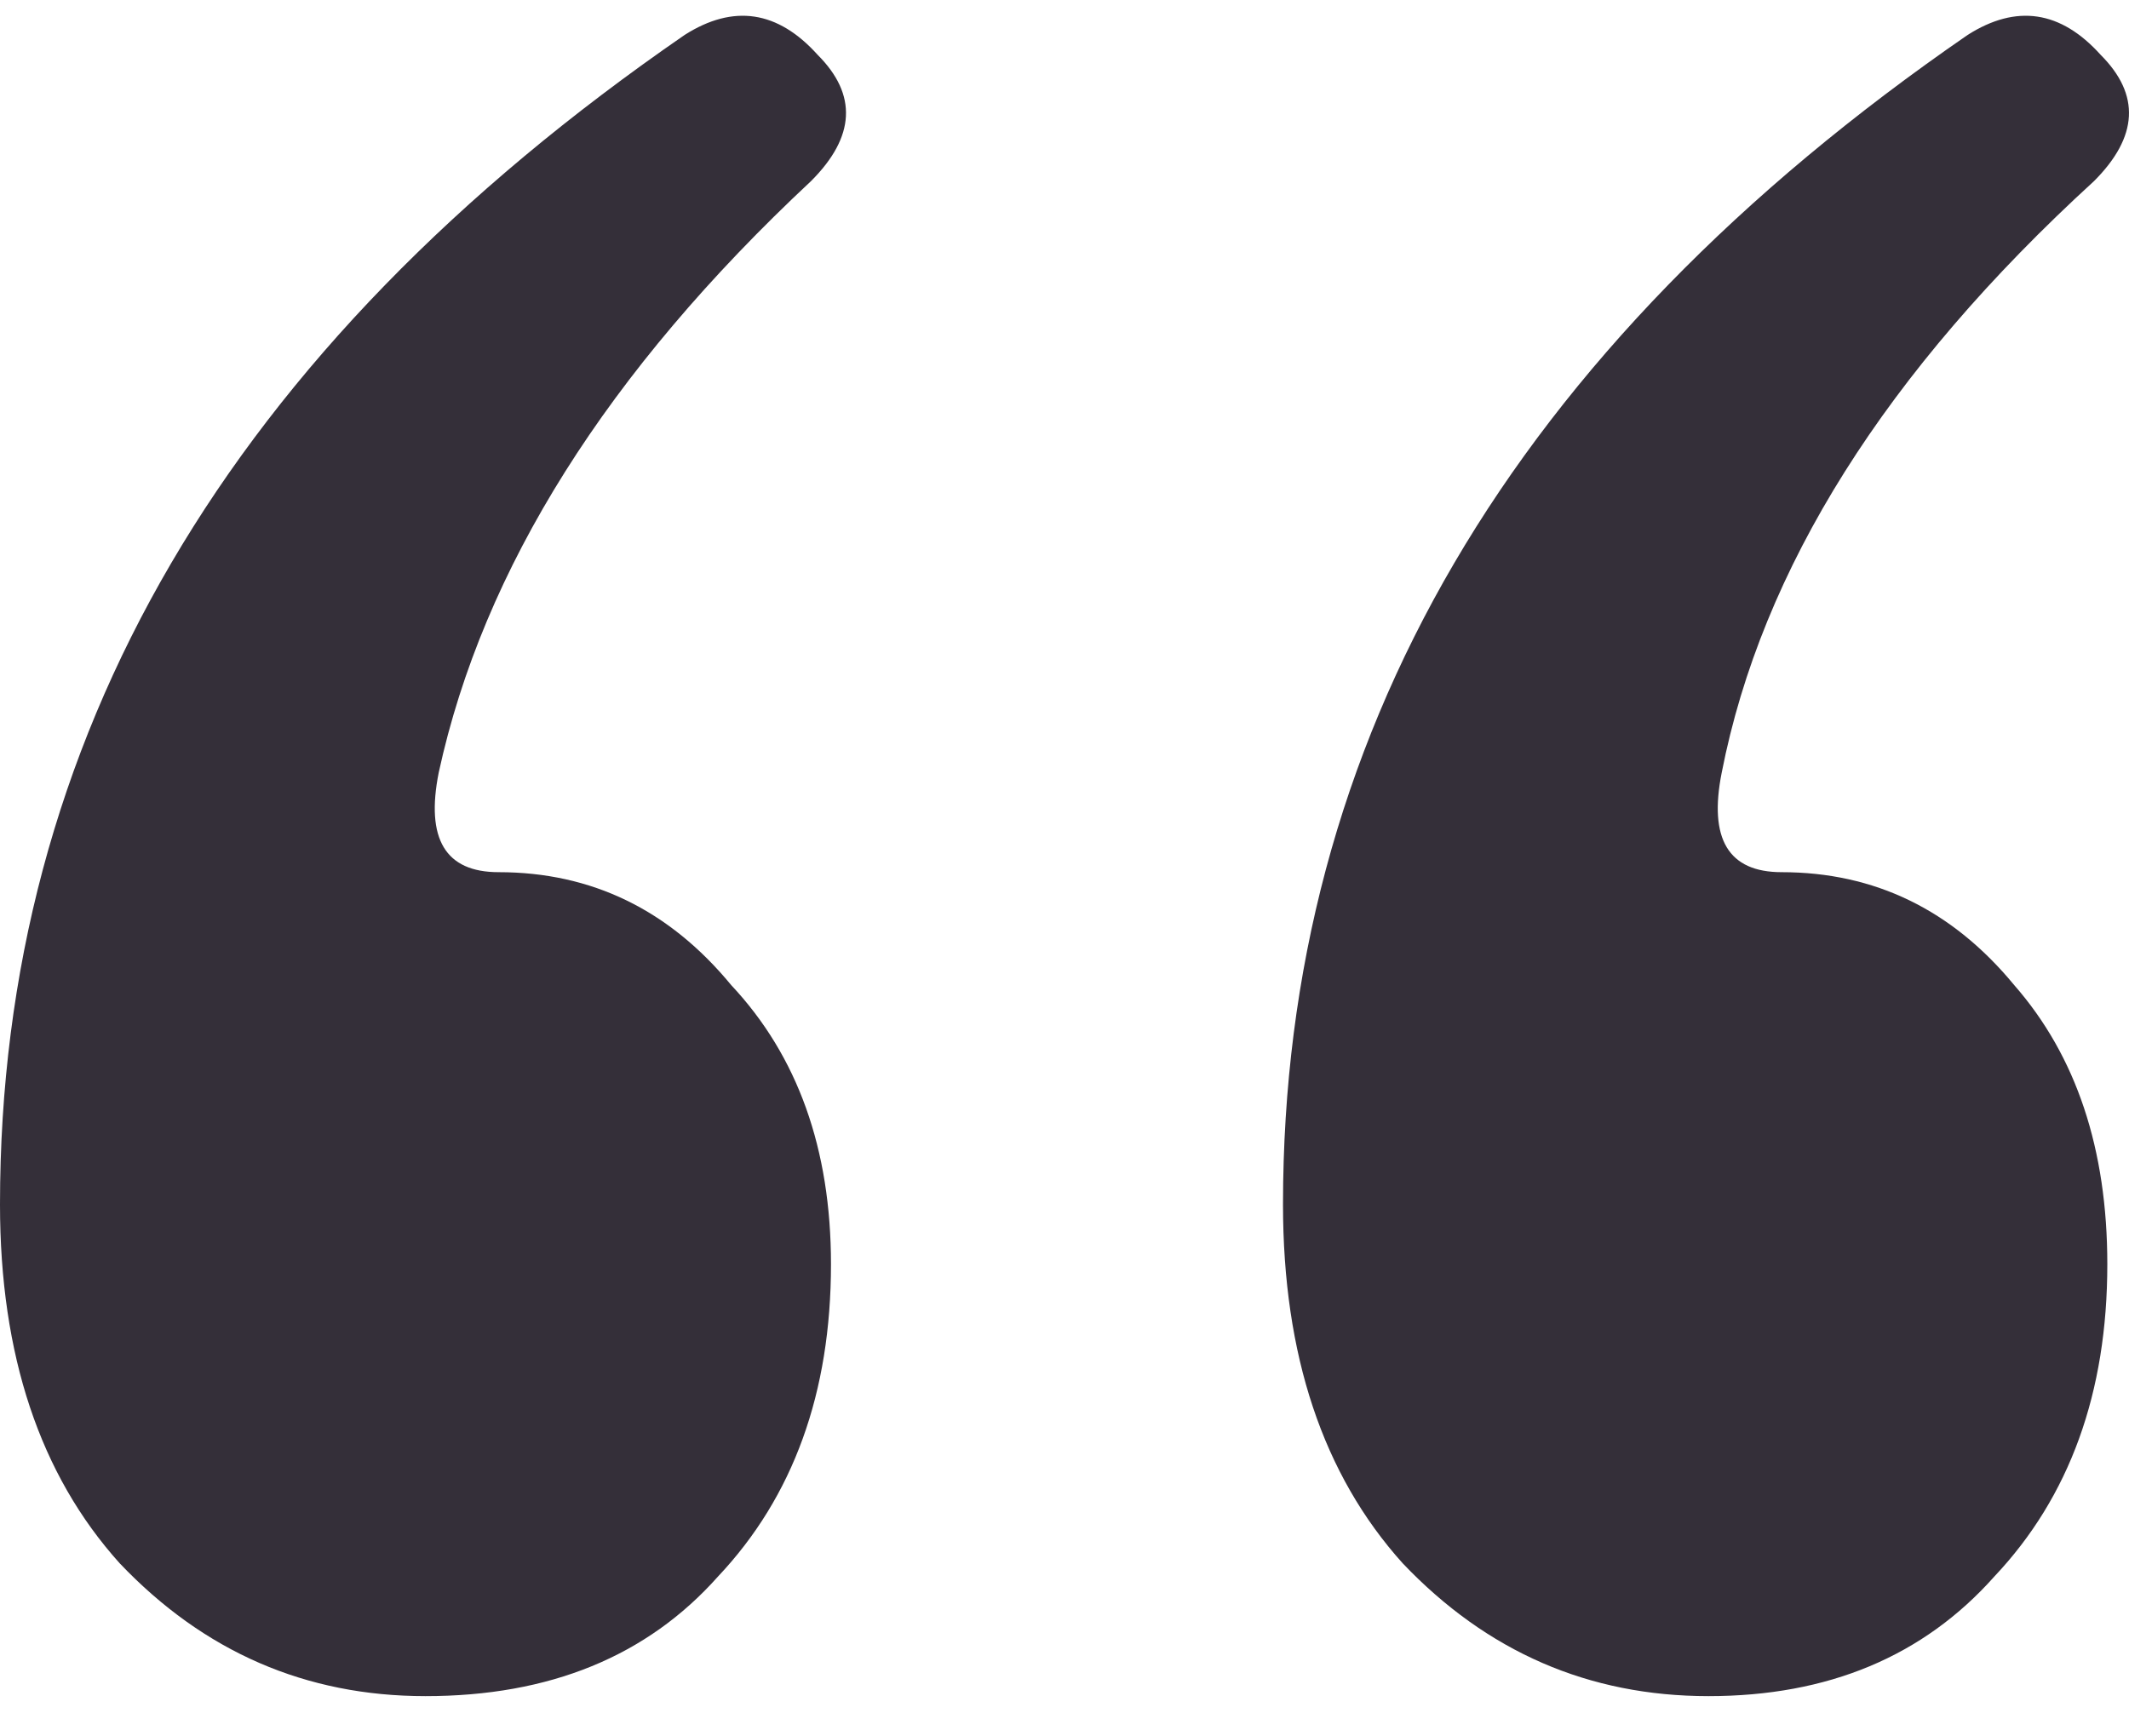 <svg width="38" height="31" viewBox="0 0 38 31" fill="none" xmlns="http://www.w3.org/2000/svg">
<path d="M12.221 0.623C13.091 0.07 13.882 0.188 14.594 0.979C15.306 1.691 15.267 2.442 14.476 3.233C10.837 6.634 8.622 10.153 7.831 13.791C7.594 14.978 7.95 15.571 8.899 15.571C10.56 15.571 11.944 16.243 13.052 17.588C14.238 18.853 14.832 20.514 14.832 22.57C14.832 24.864 14.159 26.722 12.815 28.146C11.549 29.57 9.809 30.281 7.594 30.281C5.458 30.281 3.639 29.49 2.136 27.909C0.712 26.327 0 24.192 0 21.503C0 13.198 4.074 6.238 12.221 0.623ZM35.121 0.623C35.991 0.07 36.782 0.188 37.494 0.979C38.206 1.691 38.166 2.442 37.376 3.233C33.658 6.634 31.443 10.153 30.731 13.791C30.494 14.978 30.85 15.571 31.799 15.571C33.46 15.571 34.844 16.243 35.952 17.588C37.059 18.853 37.613 20.514 37.613 22.57C37.613 24.864 36.941 26.722 35.596 28.146C34.33 29.57 32.629 30.281 30.494 30.281C28.358 30.281 26.539 29.49 25.036 27.909C23.612 26.327 22.9 24.192 22.9 21.503C22.9 13.198 26.974 6.238 35.121 0.623Z" fill="#342F39"/>
</svg>
